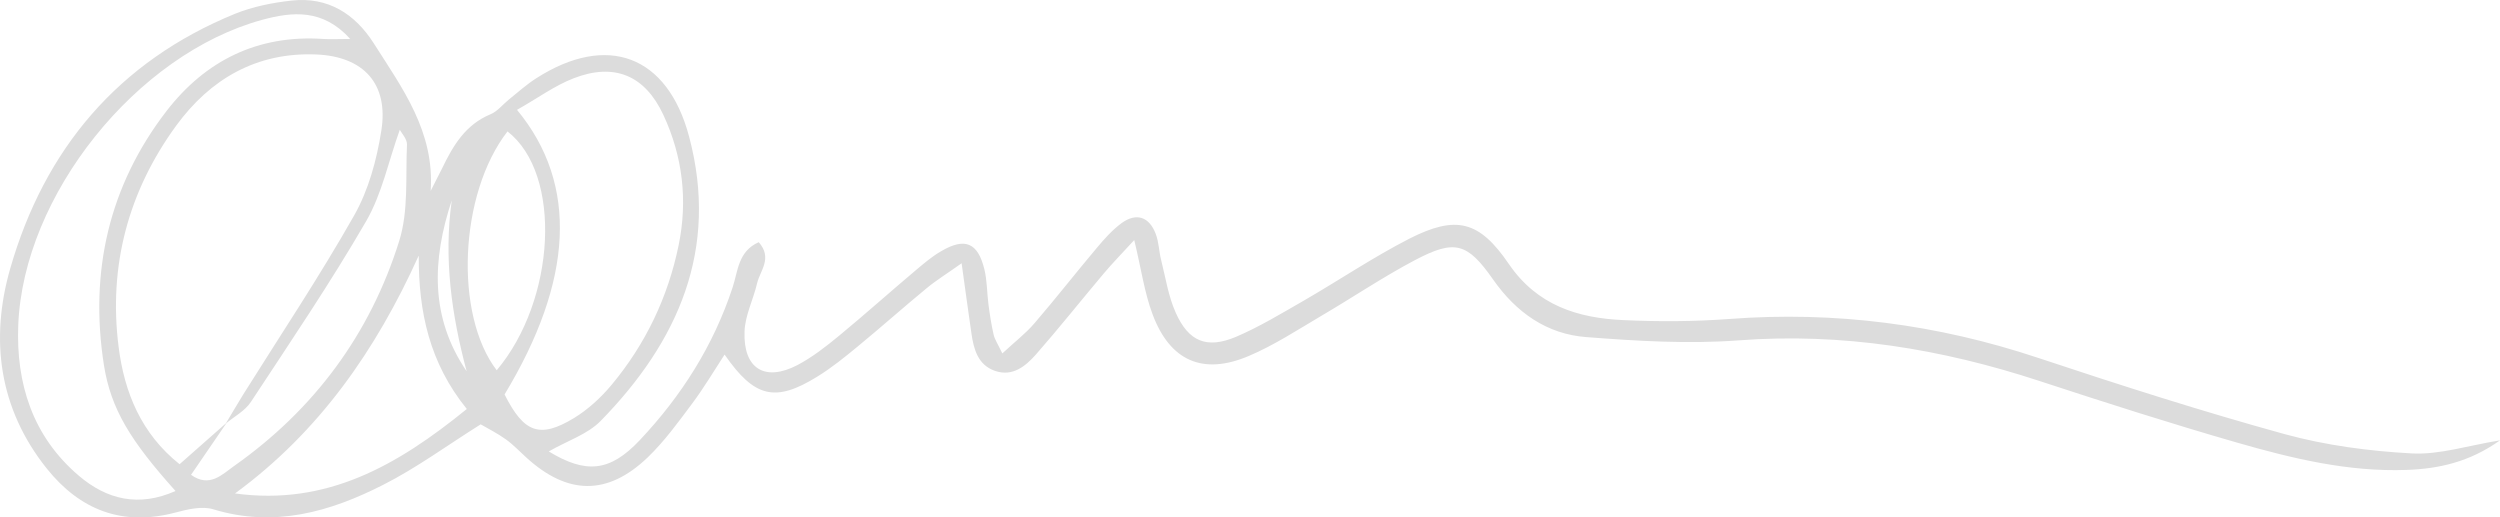 <?xml version="1.0" encoding="UTF-8"?> <svg xmlns="http://www.w3.org/2000/svg" width="401" height="83" viewBox="0 0 401 83" fill="none"> <path d="M87.985 72.388C93.963 76.031 97.818 75.716 102.642 70.58C109.302 63.505 114.441 55.434 117.509 46.105C118.374 43.511 118.374 40.314 121.704 38.846C123.959 41.414 121.914 43.406 121.442 45.424C120.839 48.044 119.502 50.586 119.423 53.206C119.213 59.155 122.7 61.278 127.918 58.552C130.304 57.294 132.481 55.591 134.578 53.862C138.773 50.403 142.837 46.76 147.006 43.249C148.291 42.174 149.576 41.074 151.018 40.261C154.794 38.06 156.839 38.925 157.888 43.17C158.333 44.978 158.307 46.917 158.543 48.778C158.753 50.429 159.015 52.08 159.382 53.704C159.566 54.464 160.038 55.146 160.772 56.692C162.738 54.857 164.495 53.521 165.911 51.87C169.32 47.913 172.545 43.773 175.927 39.764C177.133 38.322 178.418 36.881 179.913 35.78C182.272 34.077 184.318 34.758 185.366 37.484C185.891 38.82 185.891 40.34 186.258 41.755C186.966 44.585 187.412 47.546 188.591 50.167C190.663 54.805 193.573 55.984 198.214 54.045C202.042 52.42 205.634 50.219 209.253 48.149C214.864 44.9 220.265 41.257 226.034 38.296C233.559 34.47 237.282 35.387 242.028 42.358C246.564 48.988 253.093 51.032 260.434 51.346C266.072 51.608 271.761 51.582 277.399 51.163C294.337 49.879 310.777 52.027 326.902 57.399C339.986 61.749 353.148 65.968 366.468 69.637C373.076 71.445 380.024 72.362 386.867 72.729C391.299 72.965 395.808 71.471 401 70.633C396.097 74.118 391.194 75.192 386.002 75.376C376.668 75.716 367.674 73.541 358.838 70.999C348.193 67.934 337.626 64.553 327.086 61.094C311.406 55.958 295.491 53.337 278.867 54.595C270.791 55.198 262.558 54.7 254.456 54.071C248.111 53.6 243.182 50.114 239.485 44.821C235.342 38.899 233.323 38.375 226.951 41.729C221.786 44.454 216.909 47.756 211.849 50.717C208.073 52.944 204.35 55.382 200.338 57.085C192.97 60.229 187.674 57.923 184.868 50.403C183.557 46.917 183.059 43.144 181.932 38.506C179.991 40.628 178.444 42.2 177.055 43.851C173.41 48.175 169.896 52.604 166.173 56.849C164.521 58.709 162.45 60.465 159.618 59.496C156.865 58.552 156.183 56.037 155.816 53.469C155.318 50.036 154.846 46.577 154.243 42.227C151.936 43.878 150.205 44.926 148.658 46.21C144.935 49.276 141.343 52.473 137.62 55.539C135.522 57.268 133.398 58.998 131.091 60.413C124.352 64.579 121.022 63.793 116.224 56.875C114.467 59.574 112.894 62.221 111.059 64.684C108.804 67.698 106.575 70.79 103.874 73.384C97.424 79.542 91.027 79.411 84.419 73.384C83.344 72.415 82.322 71.314 81.142 70.475C79.804 69.506 78.31 68.772 77.104 68.065C71.755 71.419 66.852 75.035 61.477 77.76C52.929 82.11 43.988 84.678 34.208 81.691C32.399 81.141 30.091 81.691 28.125 82.215C19.603 84.469 12.812 81.796 7.49 75.14C-0.167 65.549 -1.635 54.464 1.642 43.065C7.149 23.91 18.974 9.864 37.695 2.212C40.553 1.059 43.699 0.43 46.793 0.09C52.588 -0.539 56.914 2.186 59.956 6.955C64.518 14.135 69.736 21.106 69.08 30.618C69.683 29.413 70.313 28.207 70.916 27.002C72.673 23.359 74.639 20.005 78.677 18.328C79.778 17.883 80.617 16.782 81.587 15.996C83.056 14.817 84.472 13.533 86.045 12.537C97.398 5.278 107.073 8.868 110.534 21.918C115.333 39.973 108.804 54.779 96.349 67.514C94.252 69.663 91.027 70.685 88.011 72.415L87.985 72.388ZM36.384 67.776C34.47 70.554 32.556 73.358 30.642 76.162C33.605 78.284 35.624 76.109 37.511 74.773C50.386 65.706 59.379 53.573 64.046 38.611C65.541 33.815 65.043 28.338 65.279 23.176C65.305 22.311 64.439 21.394 64.125 20.817C62.316 25.849 61.267 31.116 58.724 35.492C52.981 45.398 46.531 54.91 40.238 64.475C39.294 65.916 37.564 66.807 36.2 67.96C37.145 66.388 38.062 64.815 39.032 63.243C45.01 53.704 51.277 44.323 56.809 34.549C59.117 30.487 60.428 25.639 61.162 20.975C62.368 13.454 58.33 9.052 50.726 8.737C41.13 8.344 33.71 12.694 28.256 20.162C20.573 30.697 17.375 42.672 19.026 55.644C19.944 62.955 22.671 69.585 28.806 74.459C31.533 72.048 33.972 69.899 36.41 67.75L36.384 67.776ZM82.951 17.647C92.836 29.622 91.918 45.083 80.932 63.269C84.026 69.401 86.543 70.397 92.049 67.069C94.33 65.68 96.402 63.767 98.106 61.723C103.56 55.172 107.152 47.651 108.856 39.318C110.325 32.164 109.512 25.115 106.418 18.459C103.455 12.065 98.526 10.021 91.997 12.563C88.955 13.742 86.228 15.76 82.925 17.62L82.951 17.647ZM56.18 6.248C51.775 1.374 46.898 1.871 42.048 3.182C21.911 8.685 3.74 31.273 2.927 52.158C2.56 61.487 5.208 69.978 12.629 76.293C17.139 80.145 22.252 81.377 28.151 78.756C20.941 70.711 17.794 65.654 16.667 58.552C14.333 43.616 17.453 29.806 26.735 17.778C32.975 9.707 41.366 5.54 51.828 6.248C53.008 6.326 54.214 6.248 56.154 6.248H56.18ZM67.14 41.047C60.323 56.115 51.225 69.244 37.695 79.149C52.431 81.167 63.758 74.642 74.875 65.601C68.871 58.185 67.14 50.01 67.166 41.074L67.14 41.047ZM81.404 21.079C73.617 31.116 72.856 50.507 79.673 59.391C89.139 48.149 90.24 27.945 81.404 21.079ZM72.463 32.138C69.29 41.703 68.976 50.953 74.849 59.548C72.437 50.534 71.152 41.441 72.463 32.138Z" fill="#DCDCDC"></path> </svg> 